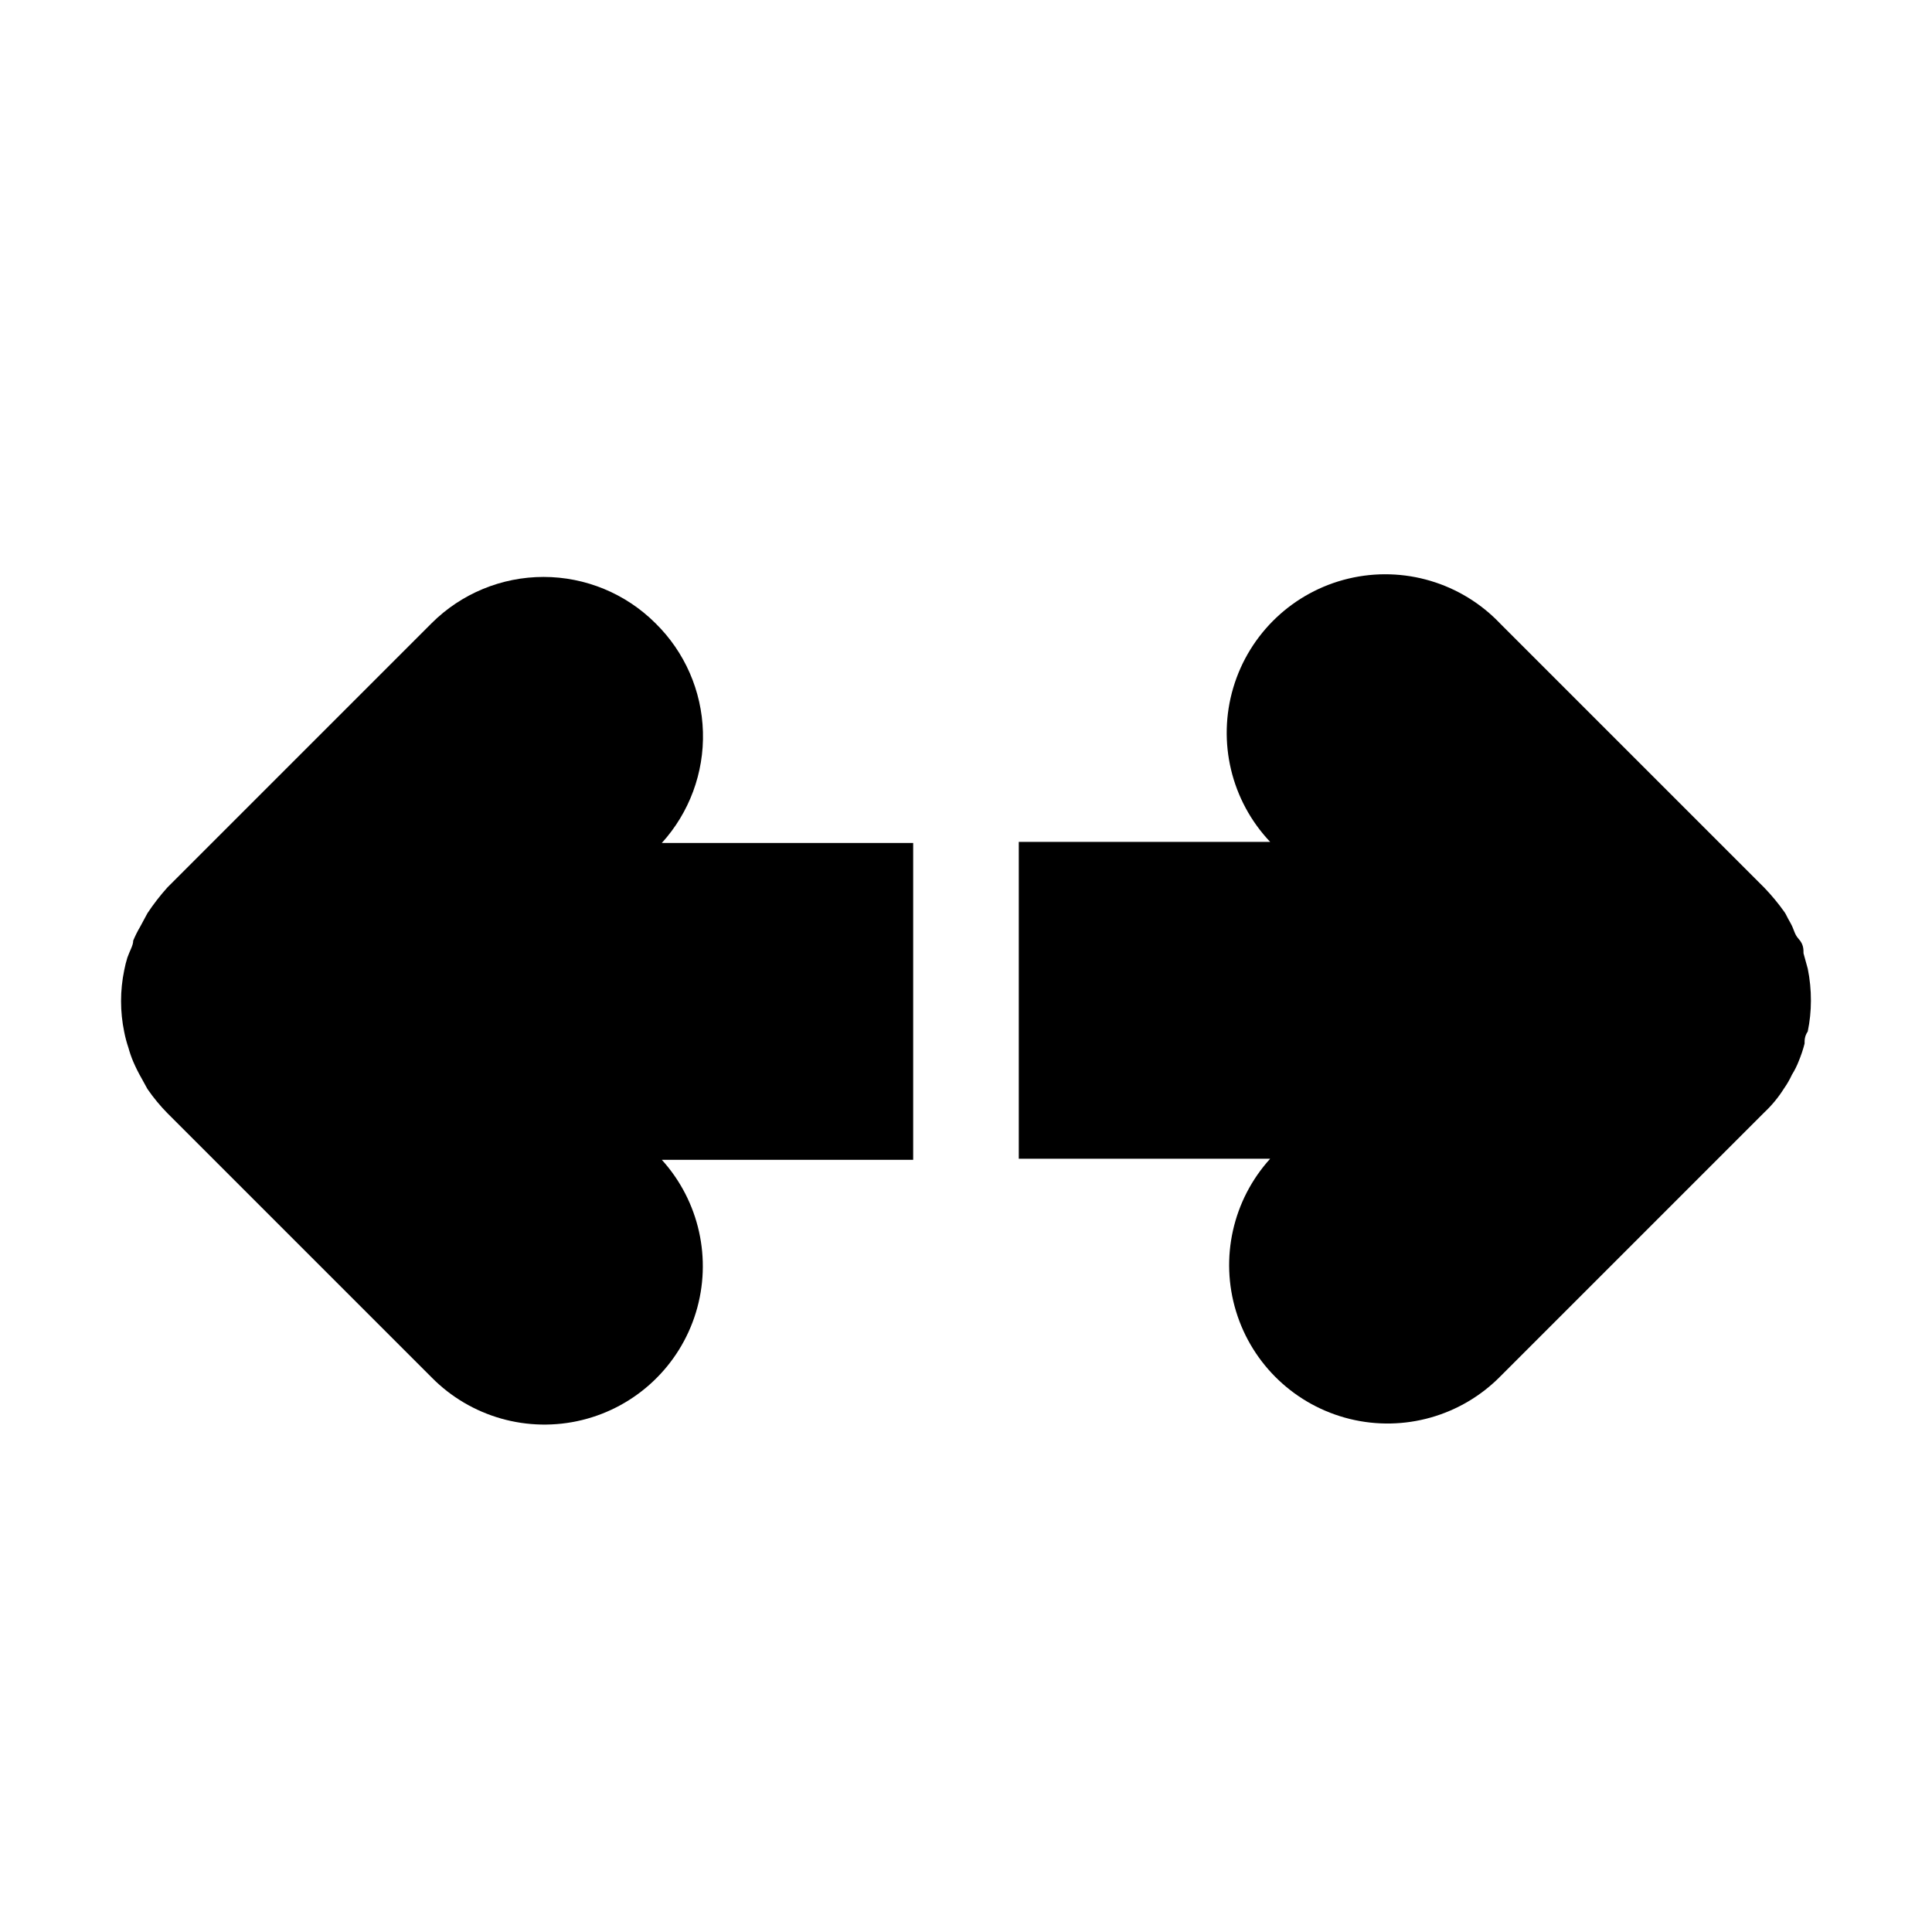 <?xml version="1.0" encoding="UTF-8"?>
<!-- Uploaded to: SVG Repo, www.svgrepo.com, Generator: SVG Repo Mixer Tools -->
<svg fill="#000000" width="800px" height="800px" version="1.1" viewBox="144 144 512 512" xmlns="http://www.w3.org/2000/svg">
 <g>
  <path d="m623.07 400.7-1.121-4.059c0-1.121 0-2.379-1.258-3.777-1.258-1.398-1.121-2.379-2.238-4.34-1.121-1.961-0.98-1.961-1.539-2.801-1.613-2.273-3.391-4.426-5.32-6.438l-69.973-69.973c-10.324-10.898-25.68-15.461-40.281-11.973-14.602 3.492-26.23 14.508-30.508 28.902-4.277 14.391-0.551 29.969 9.773 40.867h-66.617v83.969h66.617c-9.93 10.961-13.359 26.336-9.031 40.477 4.332 14.145 15.781 24.961 30.145 28.484 14.363 3.523 29.52-0.77 39.902-11.301l69.973-69.973c1.988-1.871 3.731-3.988 5.18-6.301 0.809-1.145 1.512-2.363 2.098-3.637 0.719-1.156 1.328-2.371 1.82-3.641 0.621-1.5 1.137-3.043 1.539-4.617 0-0.98 0-1.961 0.84-3.219 0.555-2.668 0.836-5.391 0.84-8.117 0.012-2.867-0.27-5.727-0.84-8.535z"/>
  <path d="m317.71 309.17c-7.875-7.859-18.543-12.277-29.672-12.277-11.125 0-21.797 4.418-29.668 12.277l-69.973 69.973c-1.938 2.152-3.715 4.445-5.316 6.859l-1.961 3.637c-0.691 1.172-1.297 2.387-1.82 3.641 0 1.258-0.84 2.519-1.539 4.477-0.344 1.105-0.625 2.227-0.84 3.359-1.121 5.402-1.121 10.973 0 16.375 0.281 1.422 0.652 2.824 1.121 4.199 0.336 1.238 0.758 2.453 1.258 3.637 0.66 1.535 1.41 3.031 2.242 4.481l1.539 2.801v-0.004c1.582 2.297 3.359 4.449 5.316 6.438l69.973 69.973c10.383 10.535 25.539 14.828 39.902 11.305 14.363-3.523 25.812-14.344 30.145-28.484 4.328-14.141 0.898-29.516-9.027-40.477h66.613v-83.969h-66.613c7.301-8.035 11.207-18.59 10.895-29.449-0.312-10.855-4.82-21.164-12.574-28.77z"/>
 </g>
</svg>